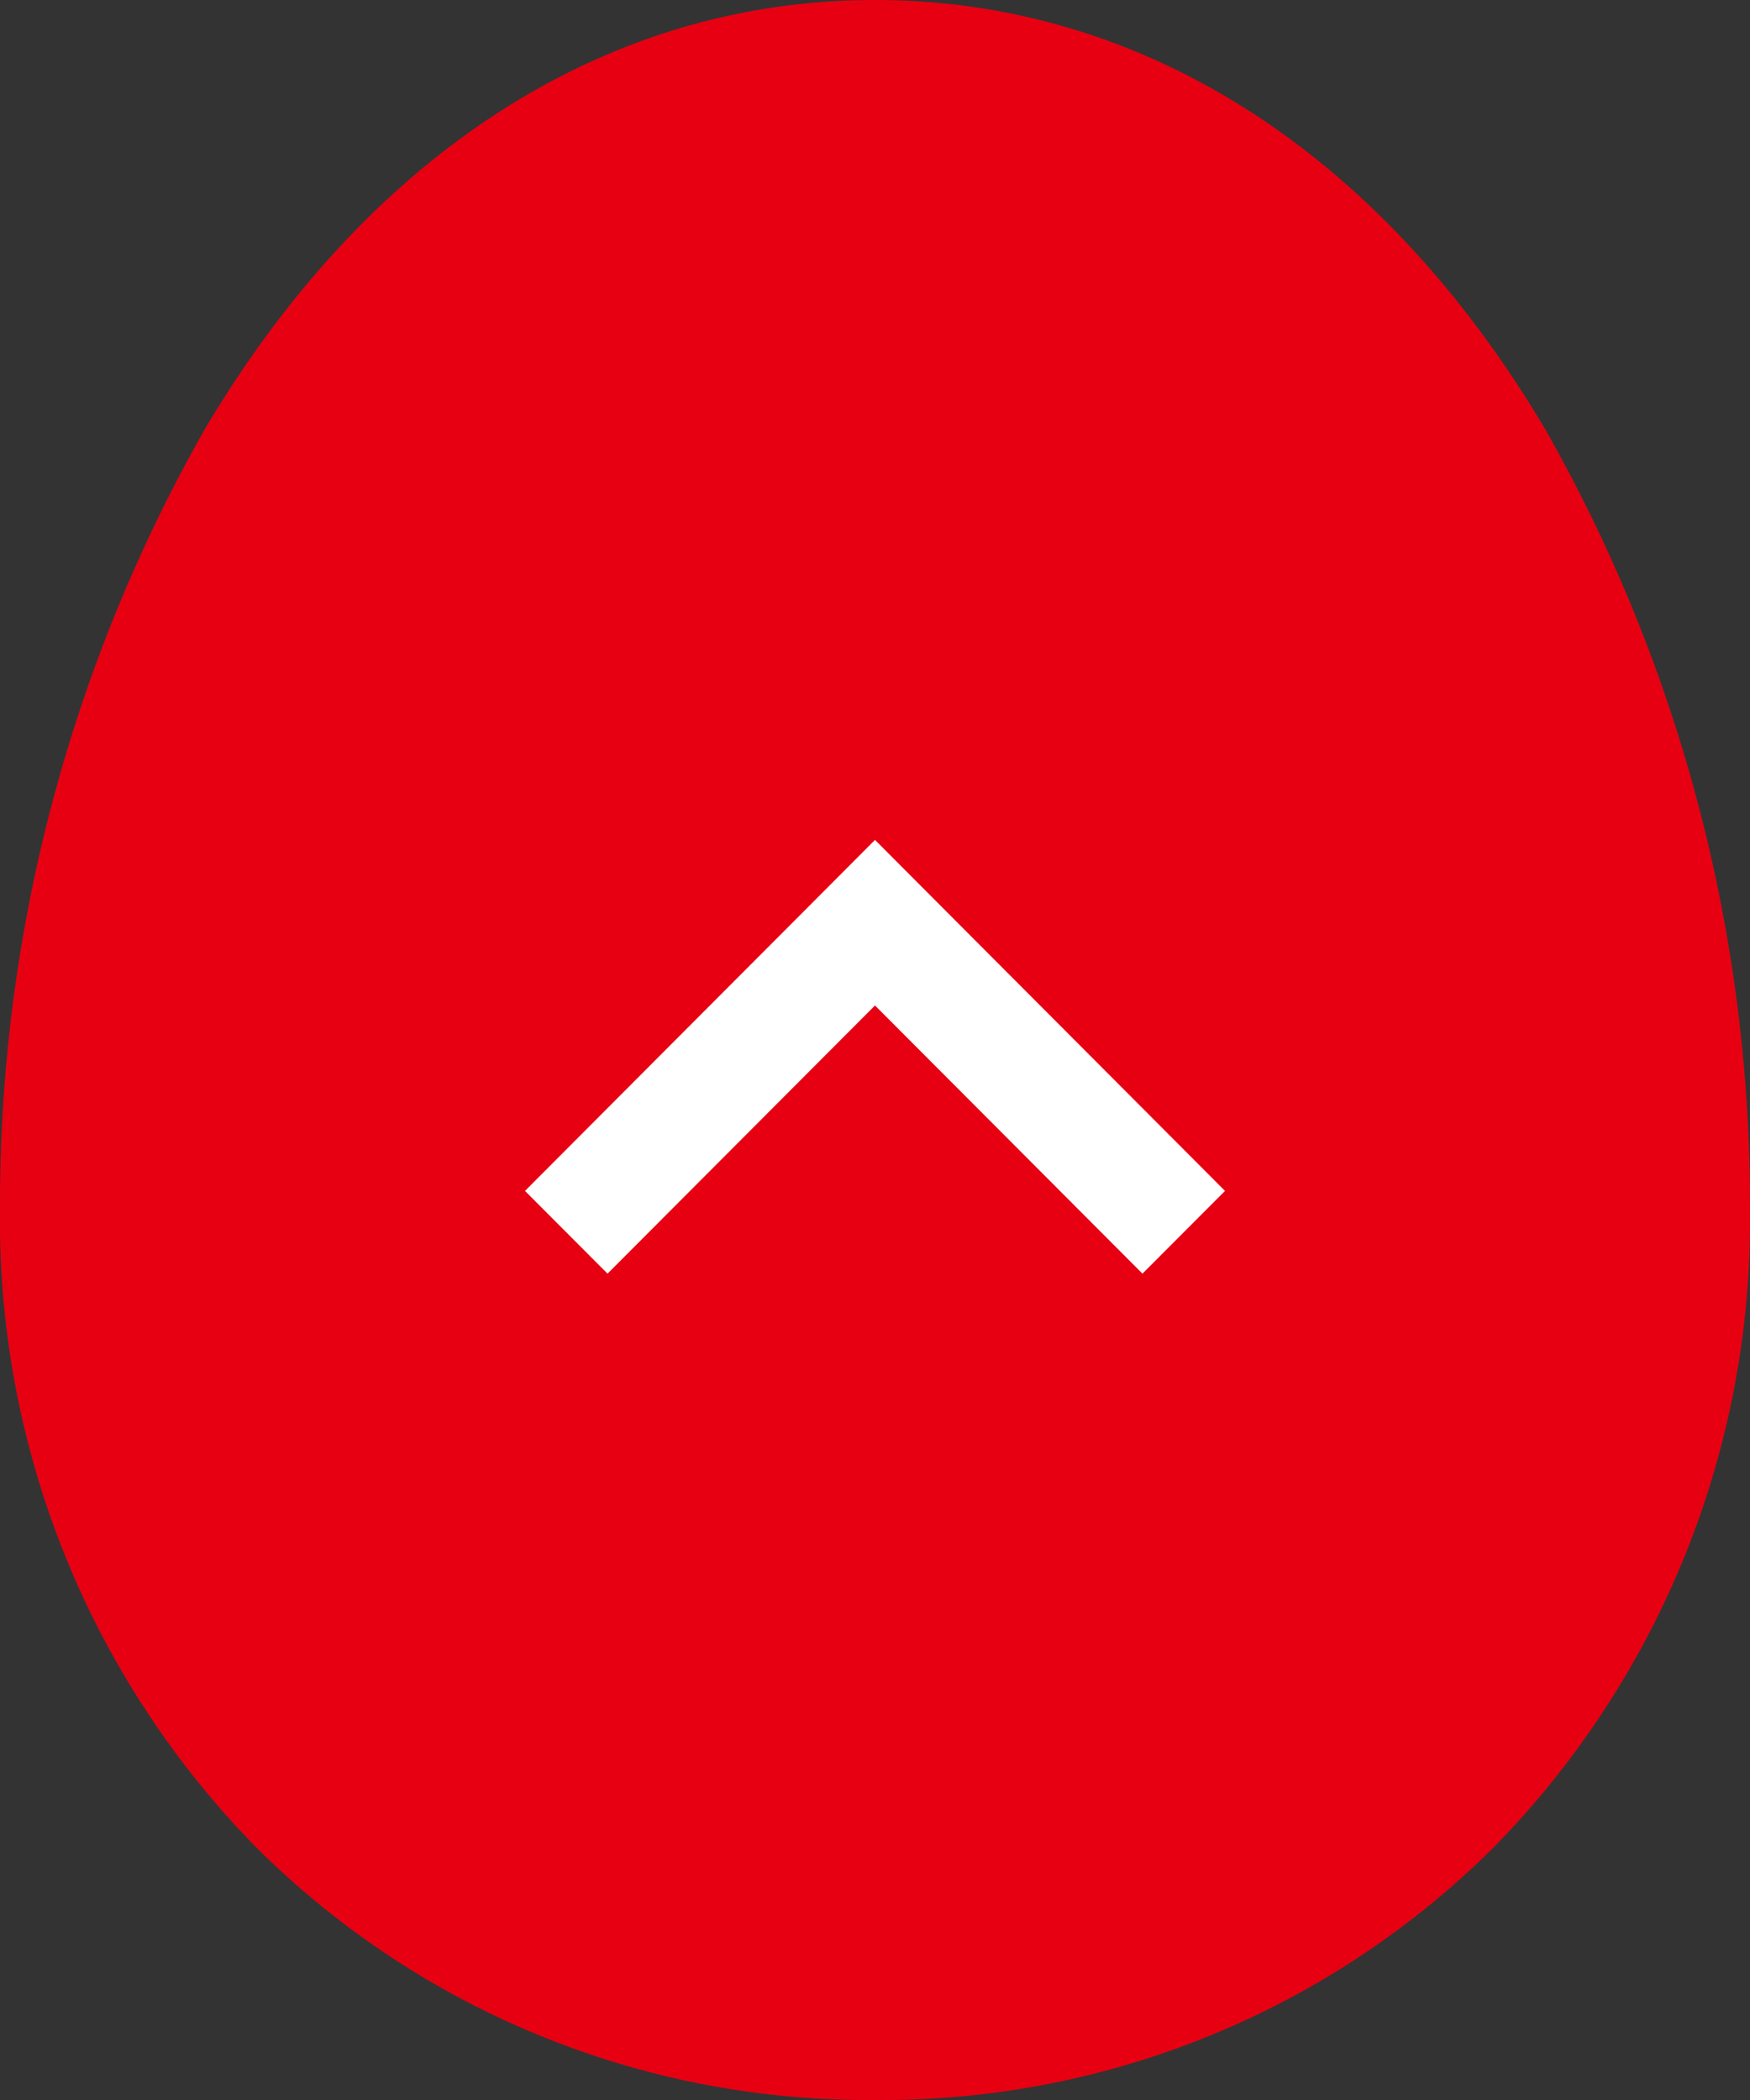 <svg xmlns="http://www.w3.org/2000/svg" width="25" height="30" viewBox="0 0 25 30">
  <rect x="0" y="0" width="25" height="30" fill="#333333" stroke="none"/>
  <g id="btn_return" transform="translate(-330 -8915.001)">
    <g id="グループ_615" data-name="グループ 615" transform="translate(330 8915.001)">
      <path id="パス_357" data-name="パス 357" d="M12.5-153.214a12.376,12.376,0,0,1-8.837-3.606A12.787,12.787,0,0,1,0-165.948,22.412,22.412,0,0,1,2.93-177.09c2.345-3.949,5.744-6.124,9.57-6.124s7.224,2.175,9.57,6.124A22.412,22.412,0,0,1,25-165.948a12.787,12.787,0,0,1-3.664,9.127A12.376,12.376,0,0,1,12.5-153.214Z" transform="translate(0 183.214)" fill="#e70012"/>
    </g>
    <path id="パス_358" data-name="パス 358" d="M36.722,637.506l1.179,1.182,3.821-3.831,3.821,3.831,1.179-1.182-5-5.014Z" transform="translate(300.778 8294.508)" fill="#fff"/>
  </g>
</svg>
